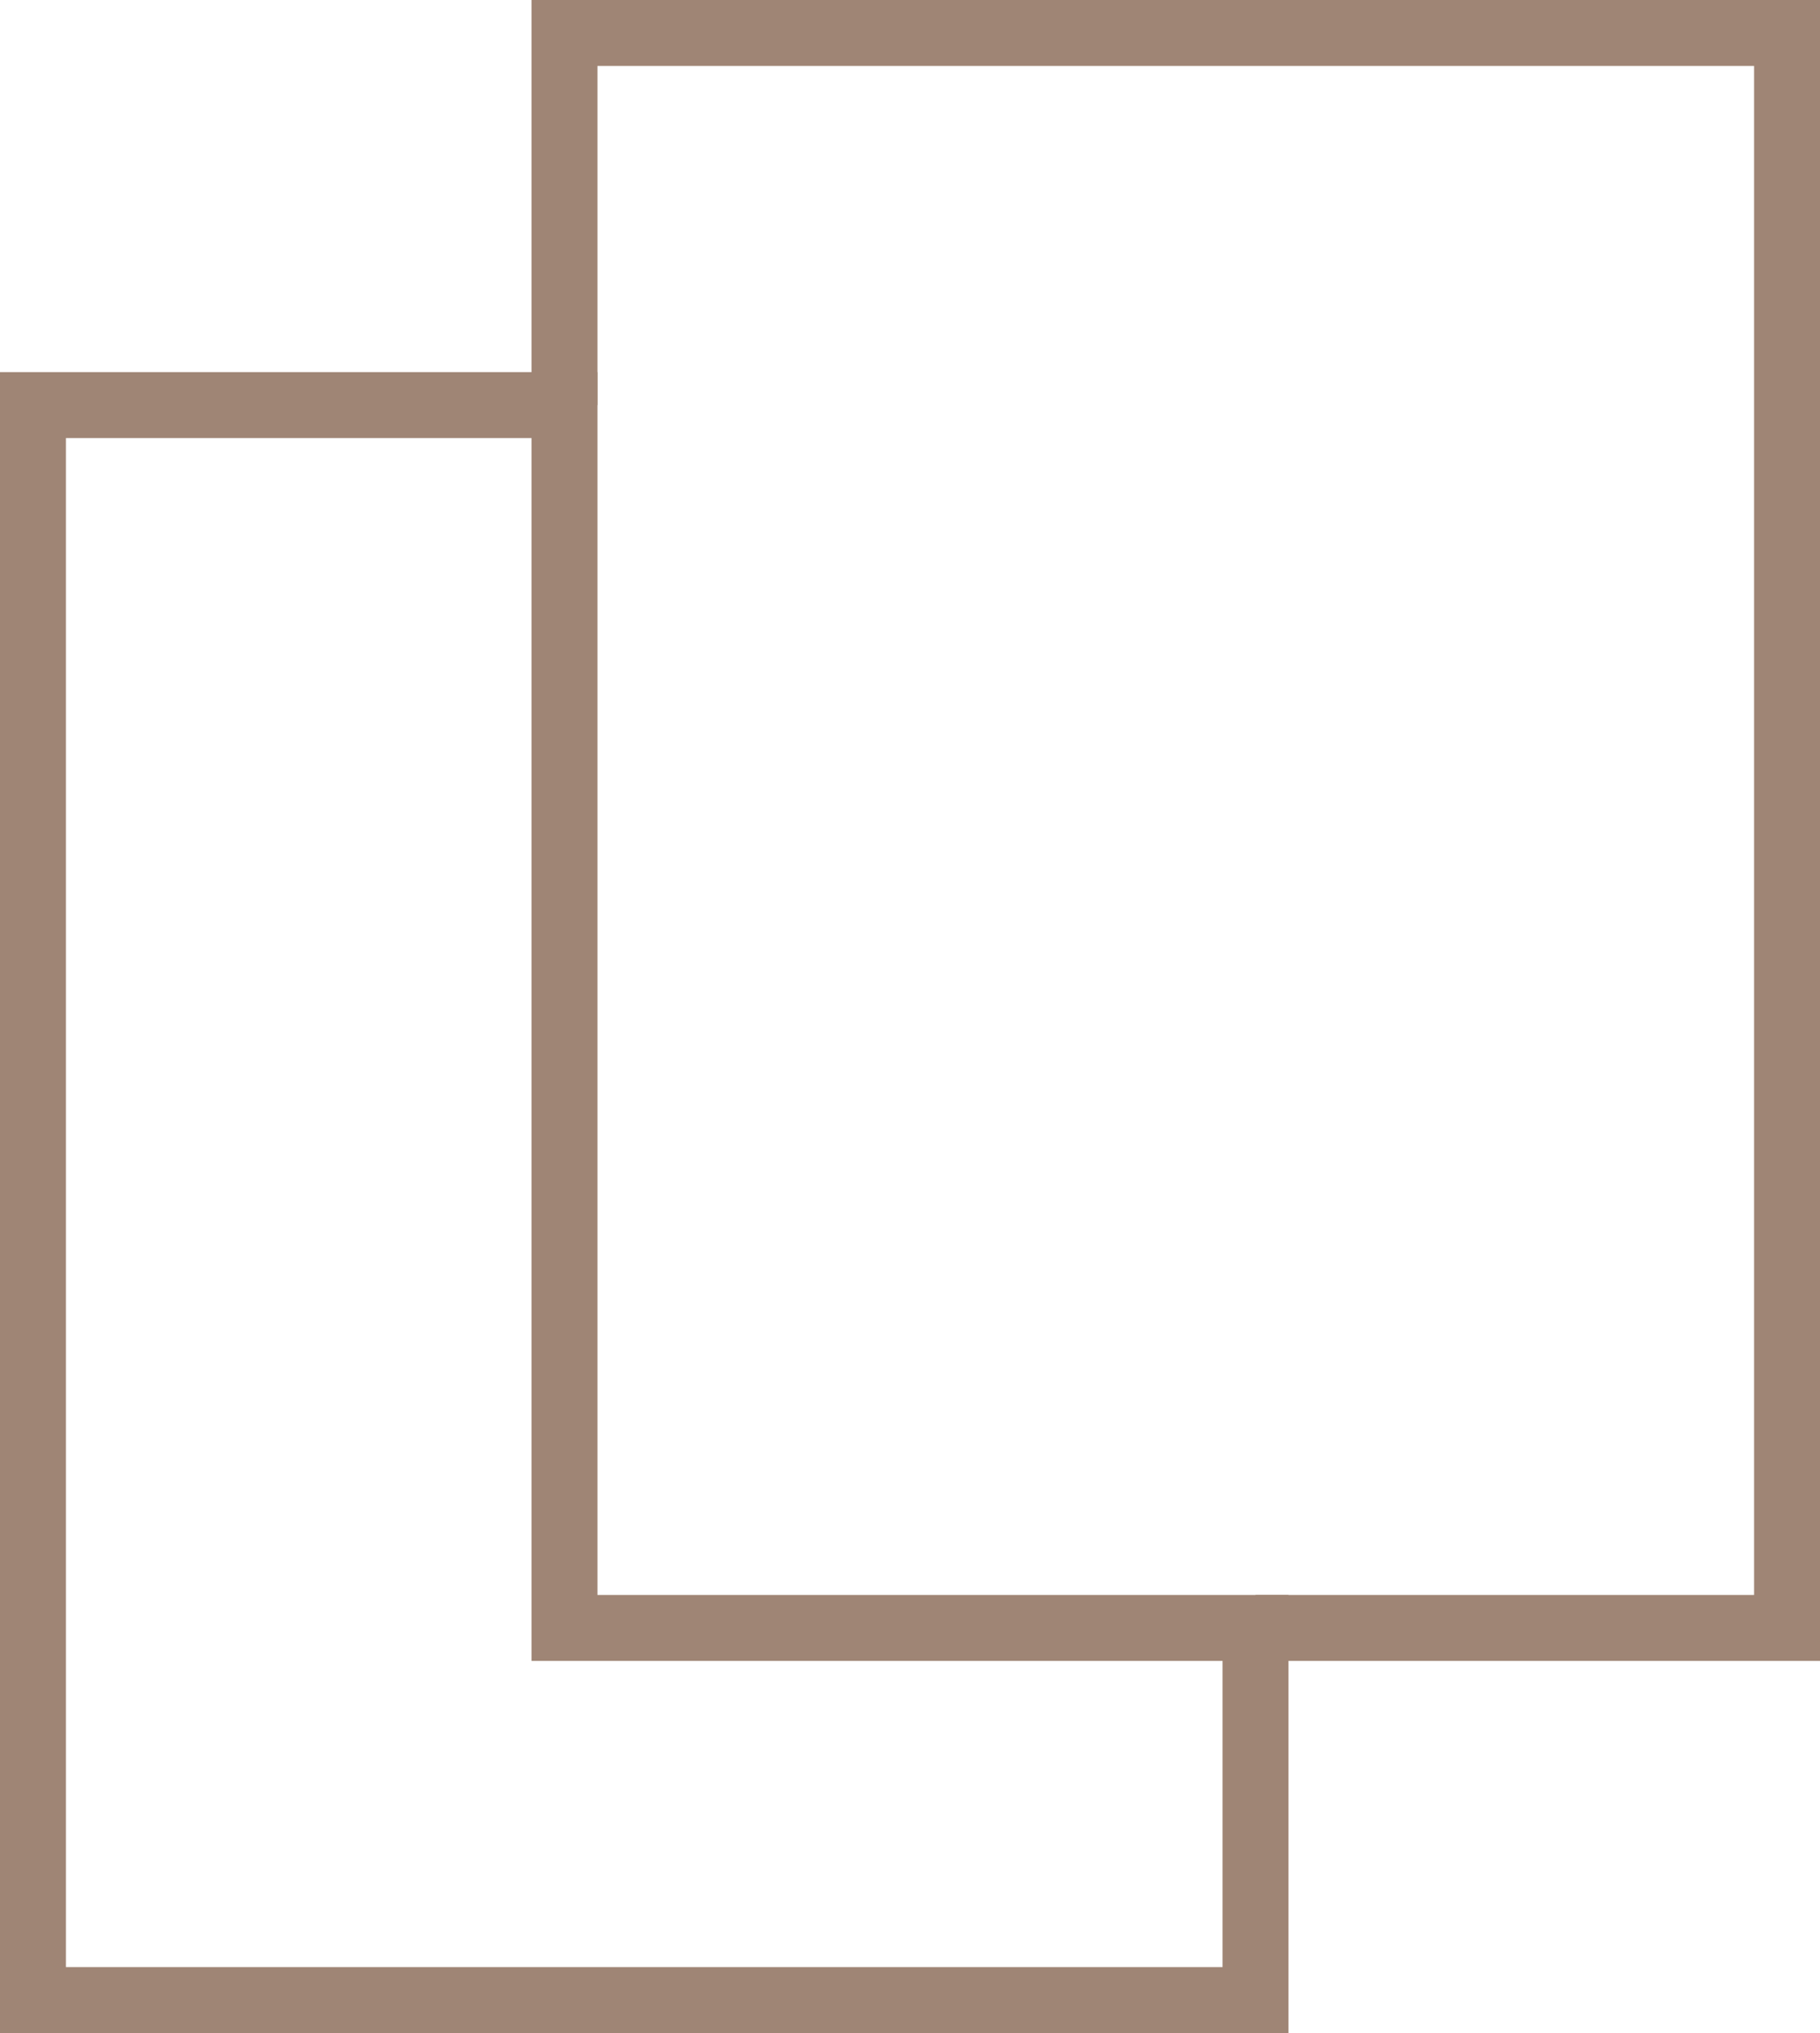 <?xml version="1.0" encoding="UTF-8"?>
<svg id="_ホバー" data-name="ホバー" xmlns="http://www.w3.org/2000/svg" viewBox="0 0 34.24 38.24">
  <defs>
    <style>
      .cls-1, .cls-2 {
        fill: none;
        stroke: #9f8575;
        stroke-miterlimit: 10;
        stroke-width: 1.24px;
      }

      .cls-2 {
        fill-rule: evenodd;
      }
    </style>
  </defs>
  <polygon class="cls-2" points="10.62 7.62 .62 7.62 .62 37.62 23.62 37.62 23.62 30.62 10.62 30.62 10.62 7.62"/>
  <polyline class="cls-1" points="23.62 30.62 33.62 30.62 33.62 .62 10.62 .62 10.62 7.62"/>
</svg>